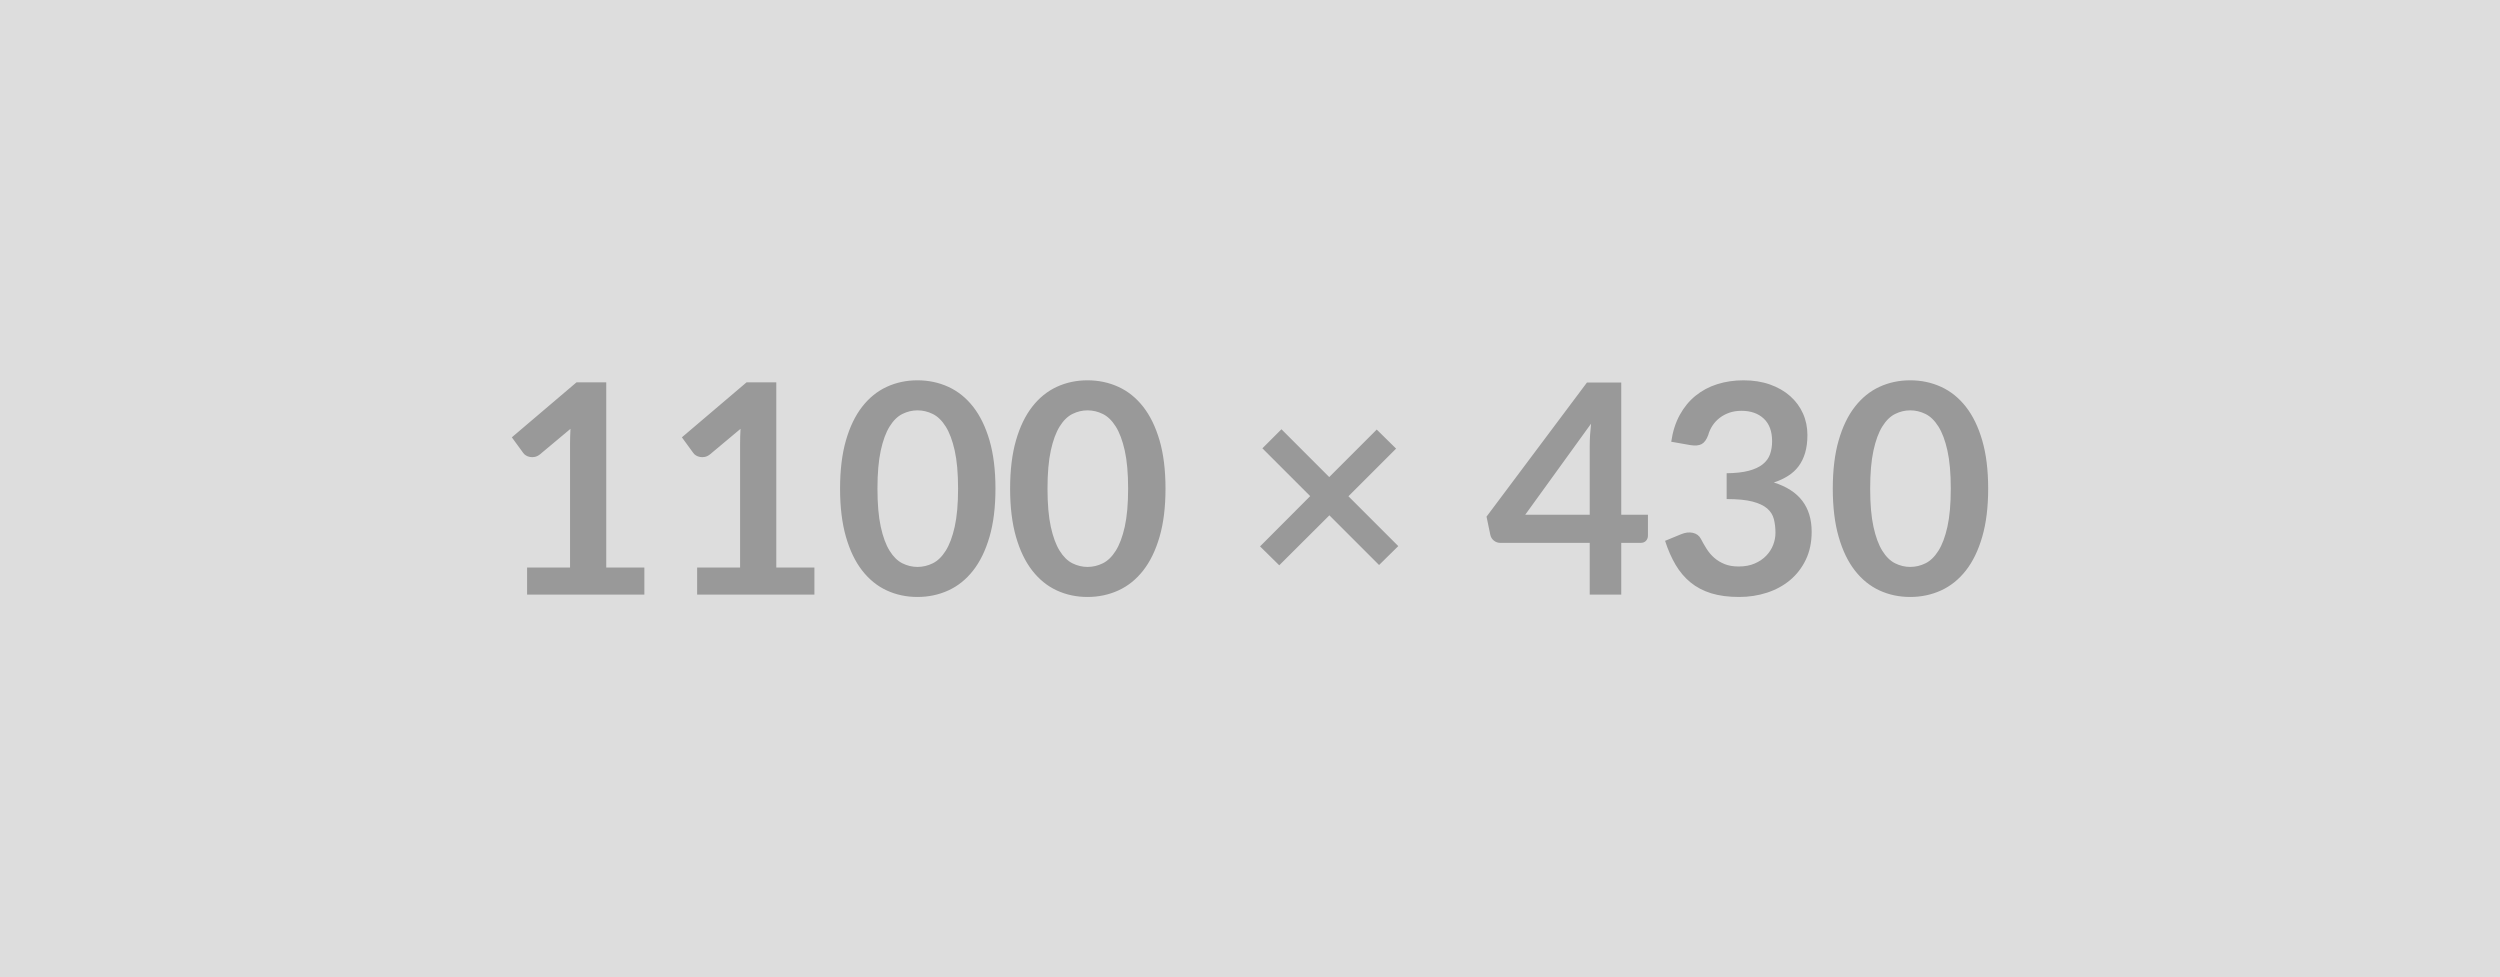 <svg xmlns="http://www.w3.org/2000/svg" width="1100" height="430" viewBox="0 0 1100 430"><rect width="100%" height="100%" fill="#DDDDDD"/><path fill="#999999" d="M266.75 249.705h16.77v11.93h-51.6v-11.93h18.9v-54.38q0-3.22.19-6.64l-13.41 11.22q-1.16.91-2.29 1.13-1.13.23-2.13.03-1-.19-1.78-.67-.77-.49-1.16-1.07l-5.03-6.9 28.45-24.19h13.09zm74.82 0h16.77v11.93h-51.6v-11.93h18.9v-54.38q0-3.22.19-6.64l-13.41 11.22q-1.16.91-2.29 1.13-1.13.23-2.13.03-1-.19-1.78-.67-.77-.49-1.16-1.07l-5.03-6.9 28.45-24.19h13.09zm96.43-34.7q0 12.19-2.61 21.18-2.62 9-7.23 14.87t-10.9 8.74-13.58 2.87q-7.28 0-13.51-2.87-6.22-2.87-10.8-8.74t-7.16-14.87q-2.58-8.99-2.58-21.18 0-12.26 2.58-21.22 2.58-8.97 7.16-14.84t10.8-8.74q6.23-2.87 13.51-2.87 7.29 0 13.58 2.87t10.9 8.74 7.23 14.84q2.61 8.96 2.61 21.22m-16.45 0q0-10.13-1.48-16.77-1.49-6.65-3.97-10.58-2.48-3.94-5.71-5.52-3.22-1.58-6.71-1.58-3.41 0-6.61 1.58-3.19 1.58-5.64 5.52-2.45 3.93-3.9 10.58-1.45 6.64-1.45 16.77 0 10.12 1.45 16.77 1.45 6.64 3.9 10.57 2.45 3.94 5.64 5.52 3.2 1.58 6.61 1.58 3.49 0 6.71-1.58 3.23-1.58 5.71-5.52 2.48-3.93 3.97-10.57 1.48-6.65 1.48-16.77m91.27 0q0 12.19-2.61 21.18-2.62 9-7.23 14.87t-10.9 8.74-13.58 2.87q-7.28 0-13.51-2.87-6.22-2.87-10.8-8.74t-7.16-14.87q-2.58-8.99-2.58-21.18 0-12.26 2.58-21.22 2.58-8.97 7.16-14.84t10.8-8.74q6.23-2.87 13.51-2.87 7.29 0 13.58 2.87t10.9 8.74 7.23 14.84q2.61 8.96 2.61 21.22m-16.45 0q0-10.13-1.48-16.77-1.49-6.65-3.97-10.58-2.48-3.94-5.71-5.52-3.22-1.58-6.71-1.58-3.41 0-6.61 1.58-3.19 1.58-5.64 5.52-2.45 3.93-3.9 10.58-1.45 6.64-1.45 16.77 0 10.12 1.45 16.77 1.45 6.64 3.9 10.57 2.45 3.94 5.64 5.52 3.2 1.58 6.61 1.58 3.49 0 6.71-1.58 3.23-1.58 5.71-5.52 2.48-3.93 3.97-10.57 1.48-6.65 1.48-16.77m118.87 25.28-8.45 8.32-21.86-21.86-22.06 21.99-8.45-8.32 22.06-22.12-21.03-21.03 8.39-8.39 21.02 21.03 20.9-20.9 8.52 8.39-20.97 20.96zm55.86-13.8h28.38v-30.51q0-4.32.58-9.55zm42.25 0h11.74v9.22q0 1.29-.84 2.23-.84.93-2.39.93h-8.51v22.77h-13.87v-22.77h-39.34q-1.62 0-2.84-1-1.23-1-1.55-2.48l-1.68-8.06 44.19-59.02h15.09zm30.38-30.64-8.39-1.48q.97-6.71 3.74-11.77 2.78-5.07 6.94-8.45 4.16-3.39 9.54-5.1 5.39-1.71 11.58-1.71 6.45 0 11.64 1.84 5.2 1.84 8.87 5.09 3.68 3.26 5.65 7.65 1.96 4.38 1.96 9.48 0 4.45-1 7.84-1 3.38-2.87 5.9-1.87 2.51-4.64 4.25-2.77 1.75-6.26 2.91 8.39 2.64 12.52 8.06 4.12 5.42 4.12 13.61 0 6.97-2.58 12.32t-6.96 9q-4.39 3.64-10.16 5.51t-12.22 1.87q-7.03 0-12.26-1.61-5.22-1.61-9.09-4.77t-6.58-7.74-4.65-10.58l7.03-2.9q2.78-1.16 5.2-.62 2.42.55 3.51 2.62 1.16 2.25 2.55 4.45 1.39 2.19 3.32 3.9 1.94 1.71 4.55 2.77 2.61 1.07 6.22 1.07 4.07 0 7.1-1.33 3.03-1.32 5.06-3.45t3.03-4.74 1-5.25q0-3.36-.71-6.1t-2.96-4.68q-2.26-1.93-6.49-3.03-4.22-1.09-11.32-1.09v-11.36q5.87-.06 9.74-1.09t6.16-2.87 3.2-4.42q.9-2.58.9-5.68 0-6.58-3.68-9.99-3.67-3.42-9.8-3.42-2.84 0-5.23.8-2.38.81-4.29 2.26-1.9 1.45-3.19 3.39-1.29 1.93-1.93 4.25-1.1 2.97-2.87 3.94-1.78.97-5 .45m131.06 19.16q0 12.19-2.61 21.18-2.61 9-7.22 14.87-4.62 5.87-10.9 8.74-6.29 2.87-13.58 2.87t-13.51-2.87q-6.23-2.87-10.81-8.74t-7.16-14.87q-2.58-8.99-2.58-21.18 0-12.26 2.58-21.22 2.58-8.97 7.16-14.84t10.81-8.74q6.22-2.87 13.51-2.87t13.58 2.87q6.28 2.87 10.9 8.74 4.61 5.87 7.22 14.84 2.61 8.96 2.61 21.22m-16.45 0q0-10.13-1.48-16.77-1.48-6.65-3.97-10.58-2.48-3.94-5.7-5.52-3.23-1.58-6.71-1.58-3.42 0-6.61 1.58-3.2 1.58-5.65 5.52-2.45 3.93-3.9 10.58-1.45 6.64-1.45 16.77 0 10.12 1.45 16.77 1.45 6.64 3.9 10.57 2.45 3.94 5.65 5.52 3.19 1.58 6.61 1.58 3.48 0 6.71-1.58 3.22-1.58 5.7-5.52 2.49-3.93 3.97-10.57 1.48-6.65 1.48-16.77"/></svg>